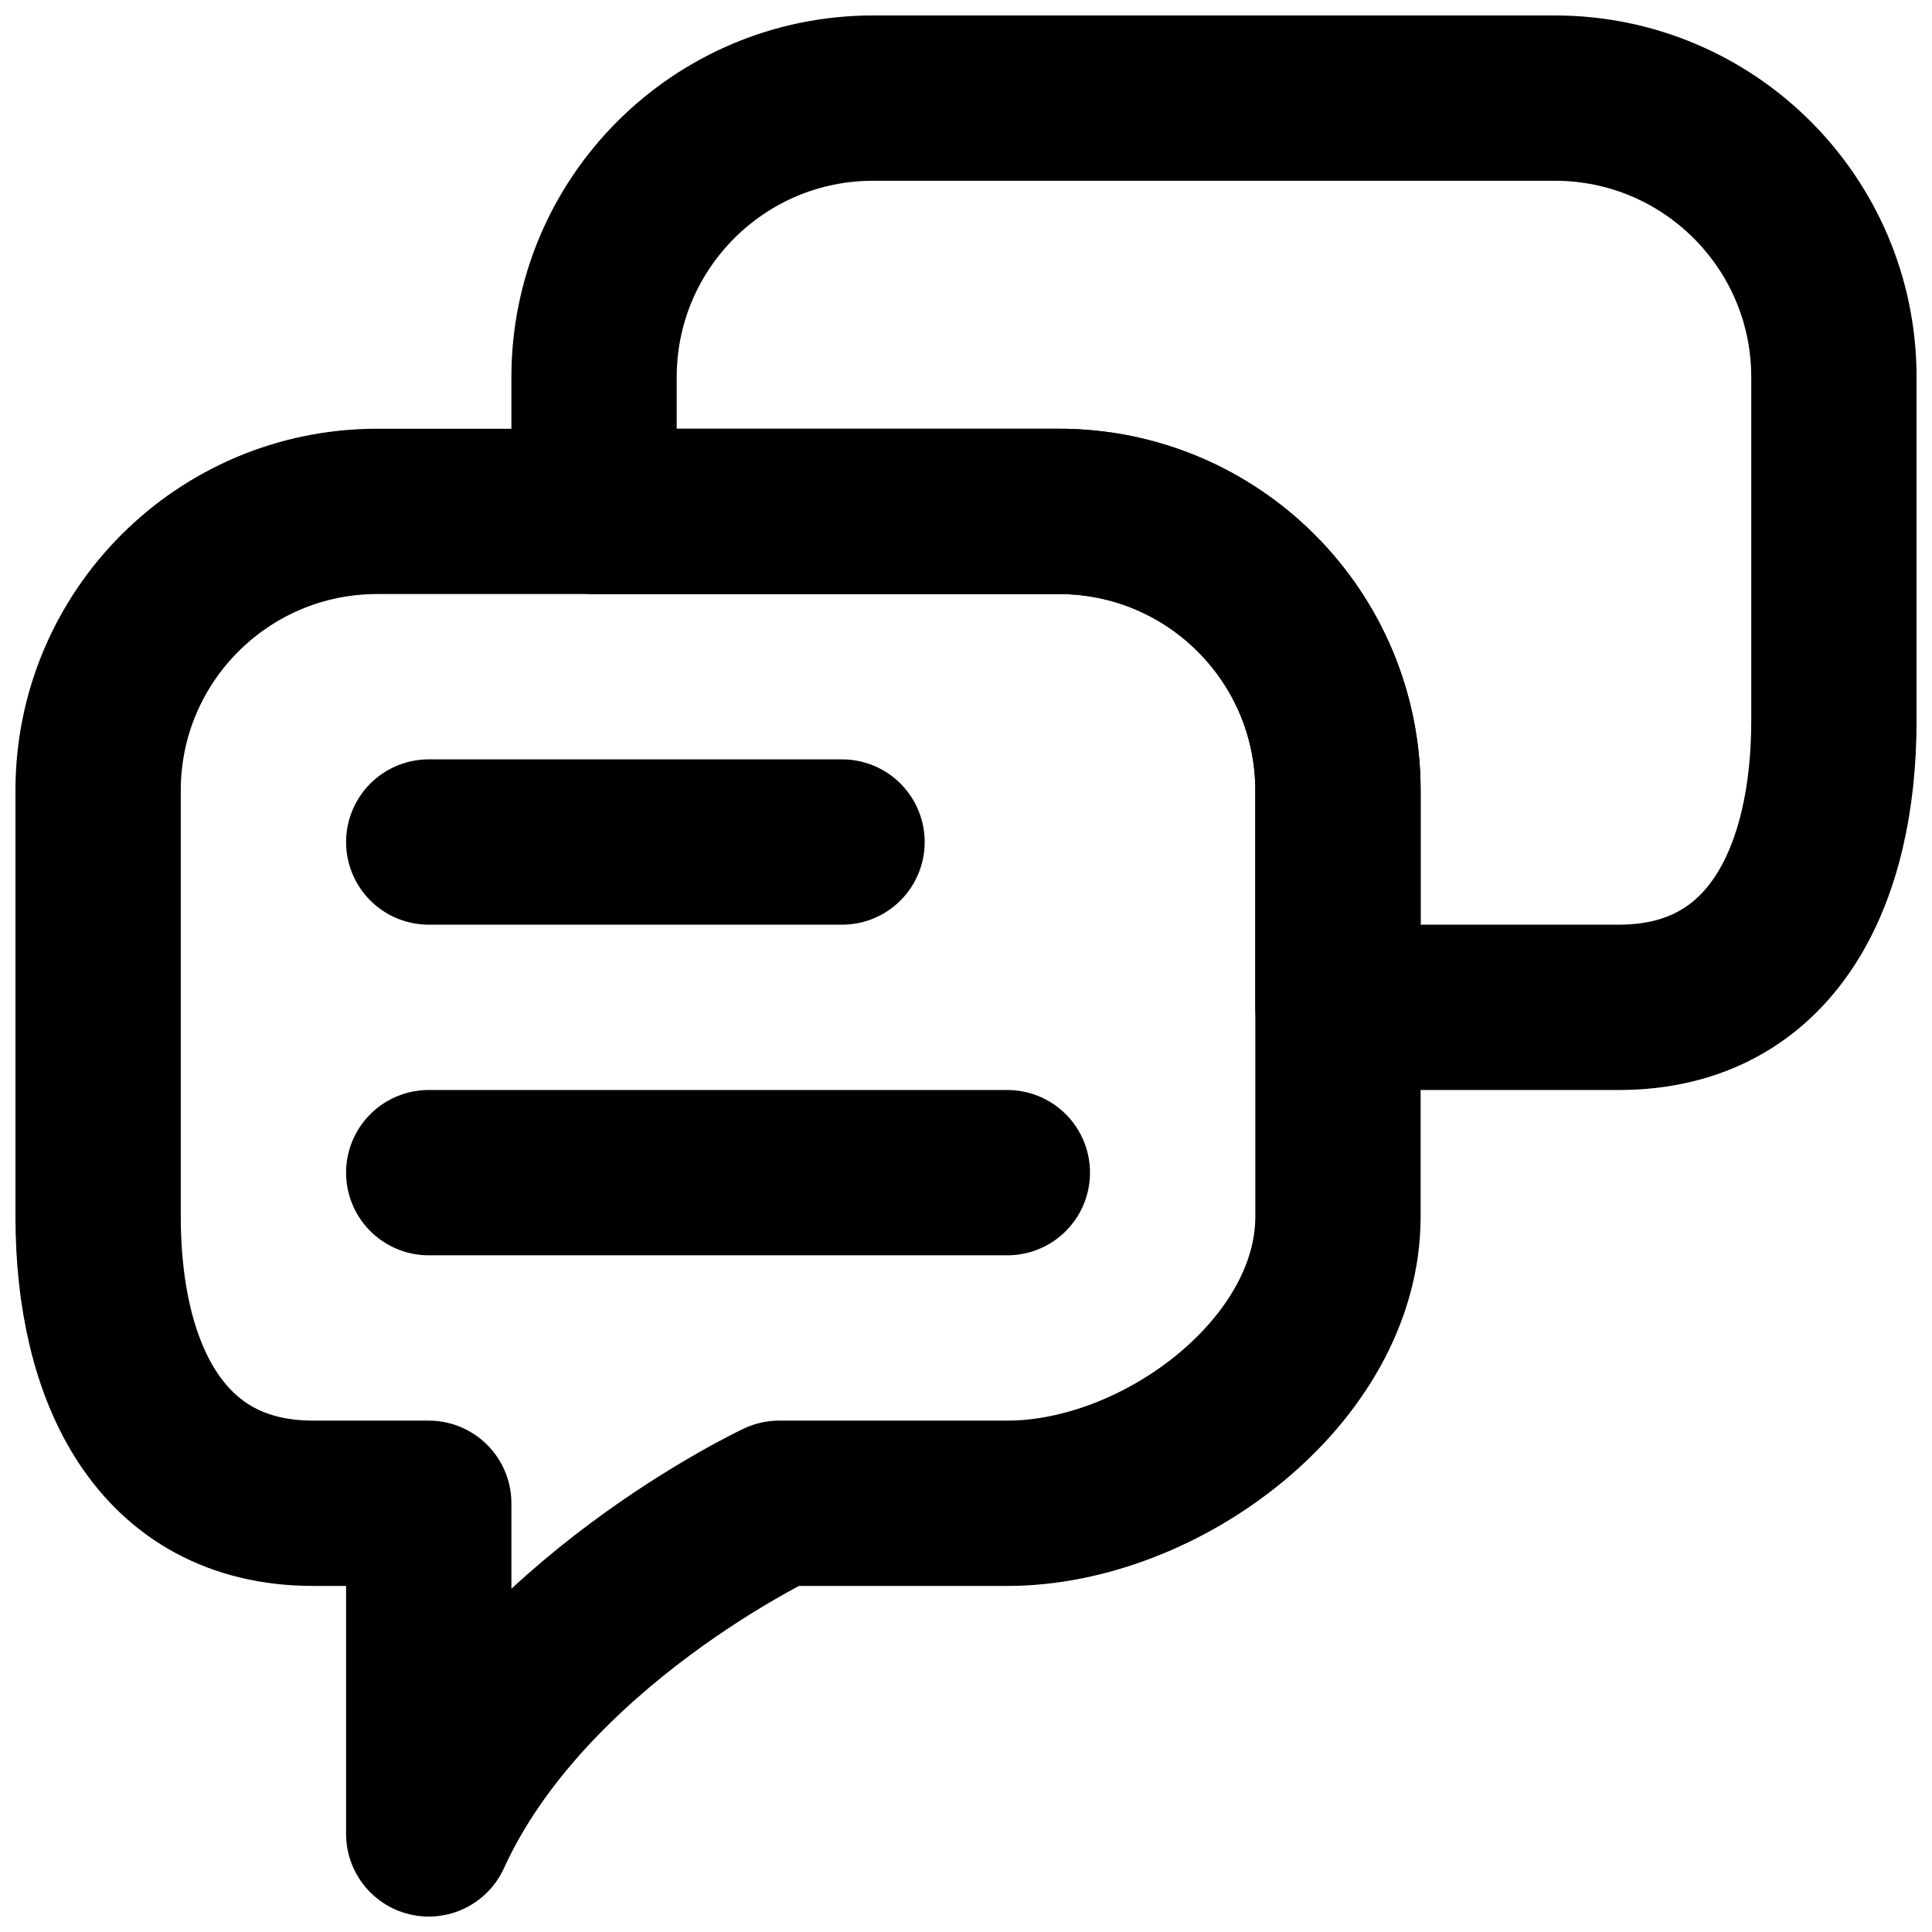 <?xml version="1.0" encoding="UTF-8"?>
<!-- Uploaded to: ICON Repo, www.svgrepo.com, Generator: ICON Repo Mixer Tools -->
<svg width="800px" height="800px" version="1.1" viewBox="144 144 512 512" xmlns="http://www.w3.org/2000/svg">
 <defs>
  <clipPath id="b">
   <path d="m148.09 257h372.91v394.9h-372.91z"/>
  </clipPath>
  <clipPath id="a">
   <path d="m279 148.09h372.9v284.91h-372.9z"/>
  </clipPath>
 </defs>
 <g clip-path="url(#b)">
  <path transform="matrix(21.905 0 0 21.905 170 170)" d="m4 17h-1.397c-1.864 0-2.603-1.602-2.603-3.467v-5.157c0-1.864 1.512-3.376 3.376-3.376h8.248c1.864 0 3.376 1.512 3.376 3.376v5.157c0 1.865-2.135 3.467-4 3.467h-2.76s-3.075 1.443-4.24 4z" fill="none" stroke="#000000" stroke-linejoin="round" stroke-width="2"/>
 </g>
 <g clip-path="url(#a)">
  <path transform="matrix(21.905 0 0 21.905 170 170)" d="m17.624 6.7935e-5h-8.248c-1.864 0-3.376 1.512-3.376 3.376v1.624h5.624c1.865 0 3.376 1.512 3.376 3.376v2.624h3.397c1.864 0 2.603-1.602 2.603-3.467v-4.157c0-1.864-1.511-3.376-3.376-3.376z" fill="none" stroke="#000000" stroke-linejoin="round" stroke-width="2"/>
 </g>
 <path transform="matrix(21.905 0 0 21.905 170 170)" d="m4 9h5" fill="none" stroke="#000000" stroke-linecap="round" stroke-linejoin="round" stroke-width="2"/>
 <path transform="matrix(21.905 0 0 21.905 170 170)" d="m4 13h7" fill="none" stroke="#000000" stroke-linecap="round" stroke-linejoin="round" stroke-width="2"/>
</svg>